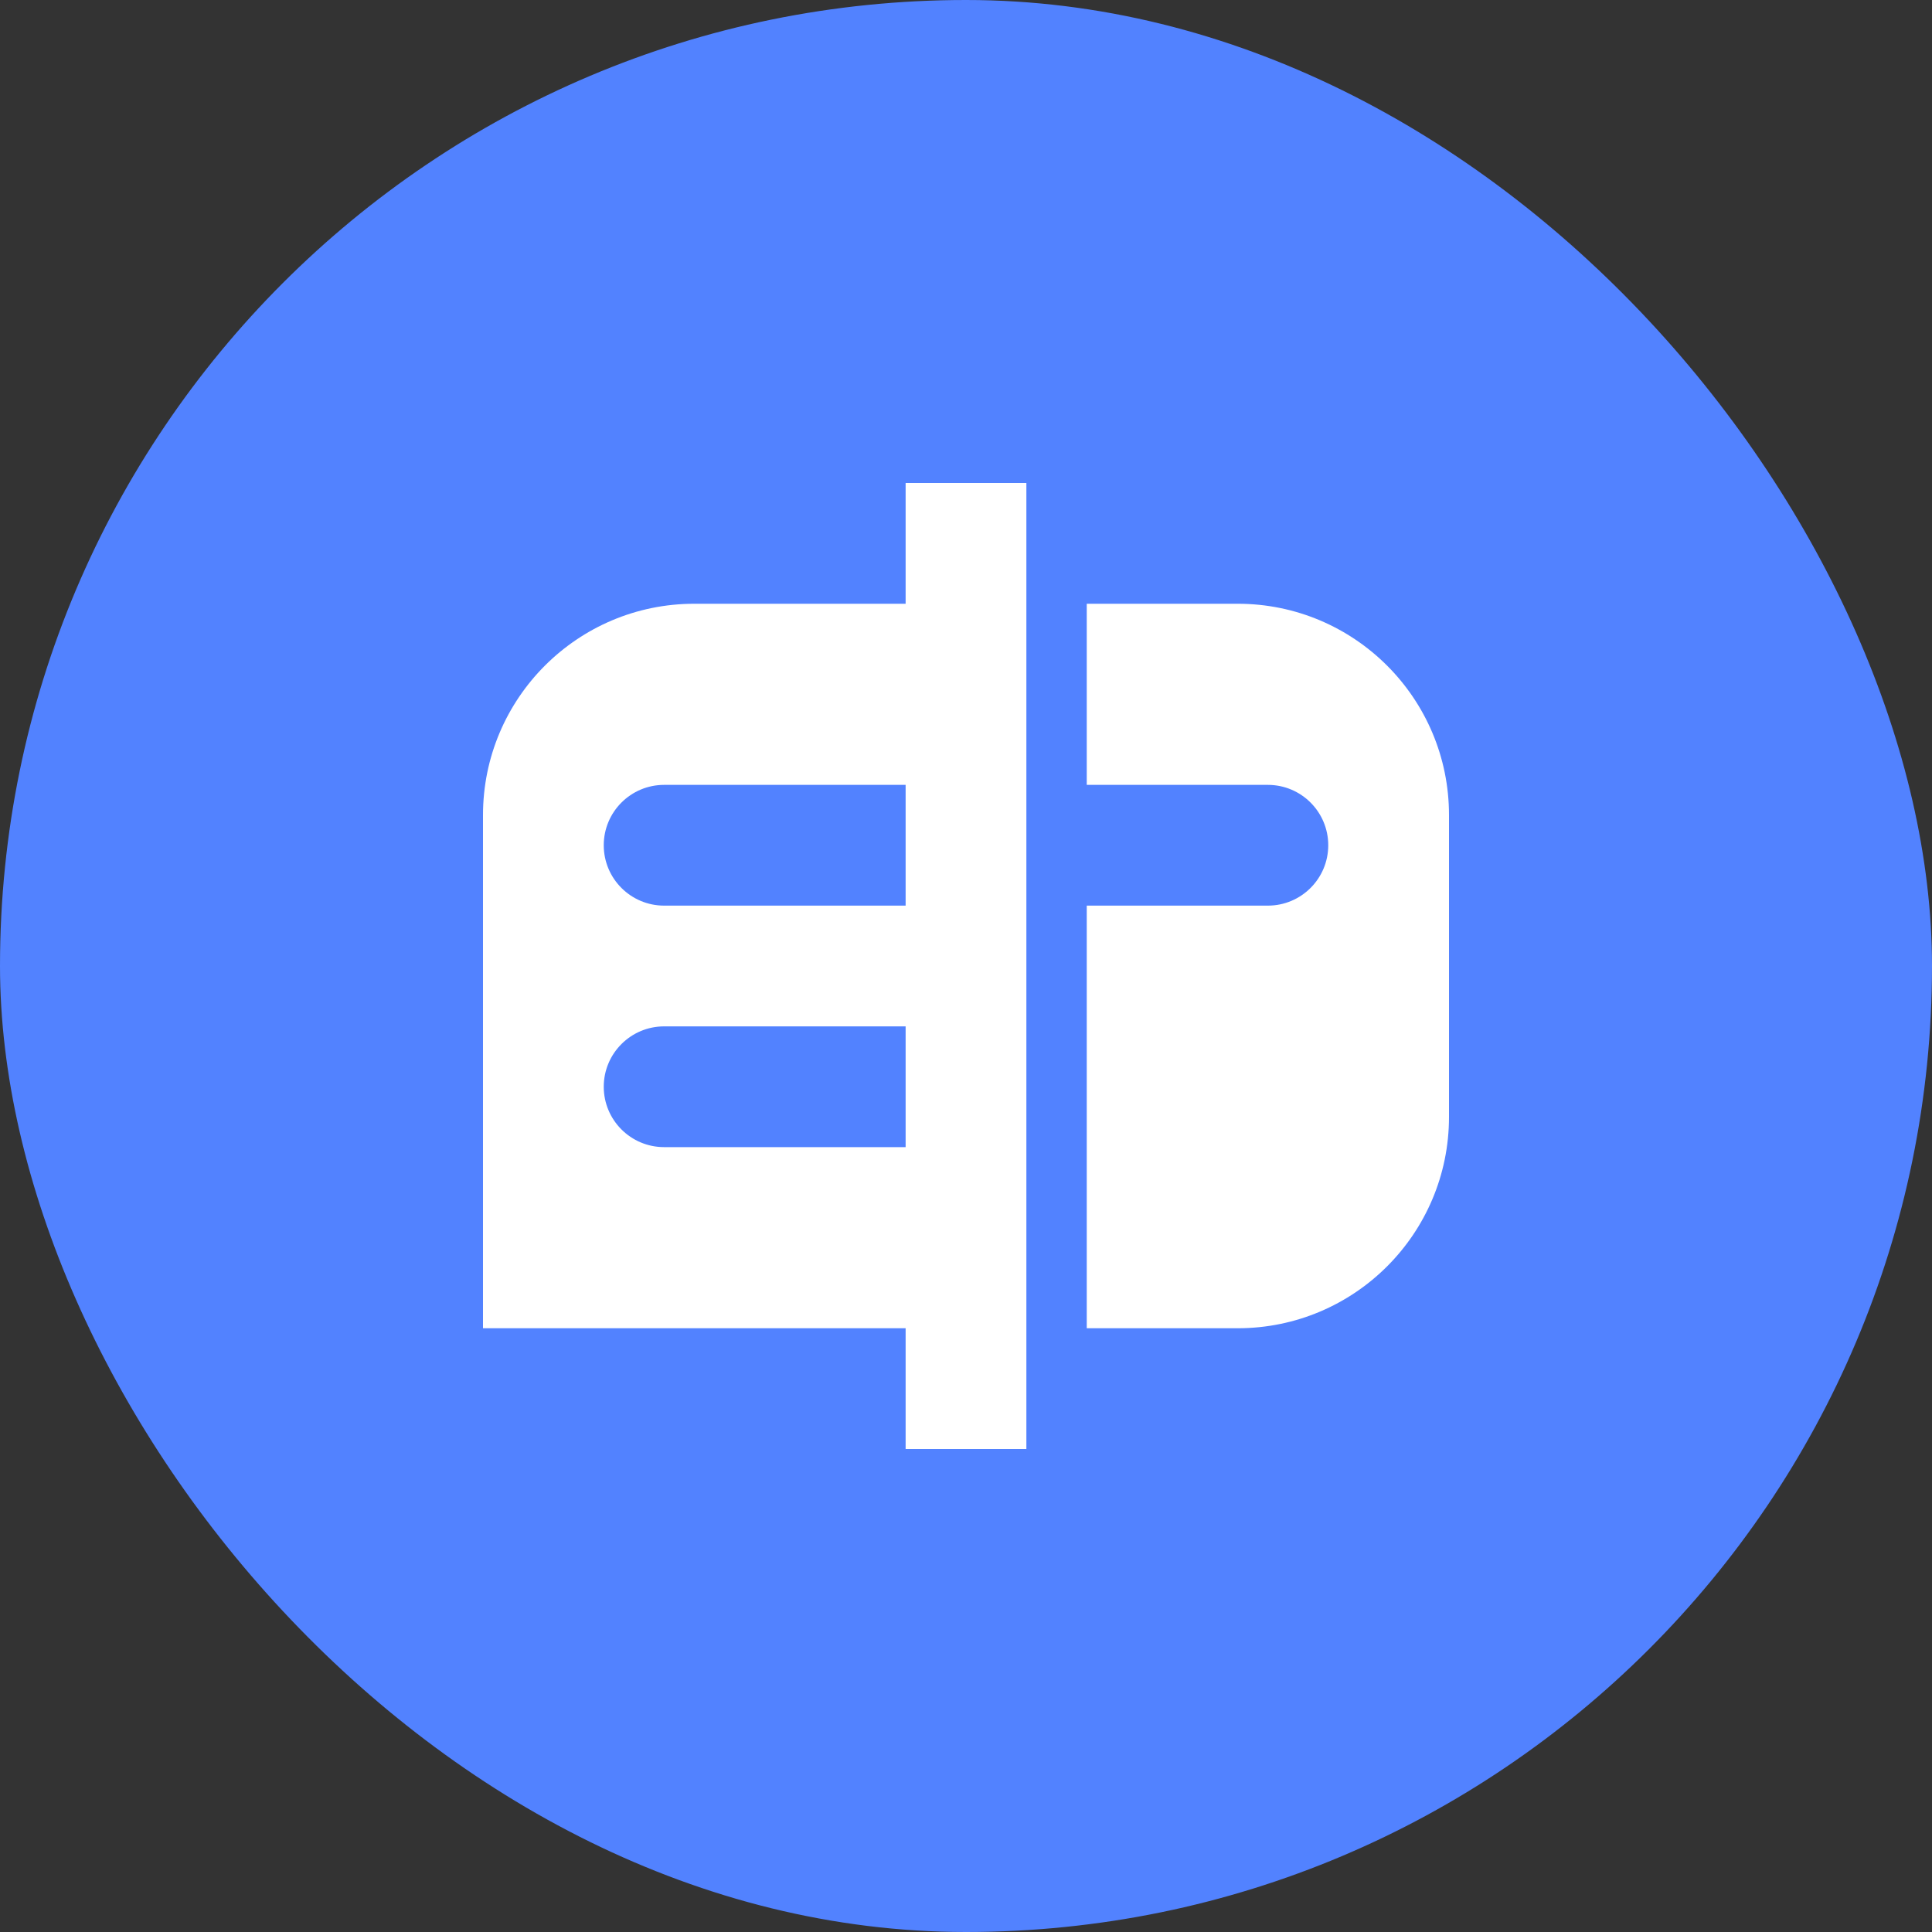 <svg width="32" height="32" viewBox="0 0 32 32" fill="none" xmlns="http://www.w3.org/2000/svg">
<rect x="0" y="0" width="32" height="32" fill="#333333" stroke="none"/>
<rect width="32" height="32" rx="16" fill="#5282FF"/>
<path fill-rule="evenodd" clip-rule="evenodd" d="M17 9V8H15V9V10H11.5C9.567 10 8 11.567 8 13.5V22H15V23V24H17V23V9ZM15 15V13H11C10.448 13 10 13.448 10 14C10 14.552 10.448 15 11 15L15 15ZM15 17V19H11C10.448 19 10 18.552 10 18C10 17.448 10.448 17 11 17H15ZM21 15H18V22H20.5C22.433 22 24 20.433 24 18.5V13.5C24 11.567 22.433 10 20.5 10H18V13H21C21.552 13 22 13.448 22 14C22 14.552 21.552 15 21 15Z" fill="white"/>
</svg>
